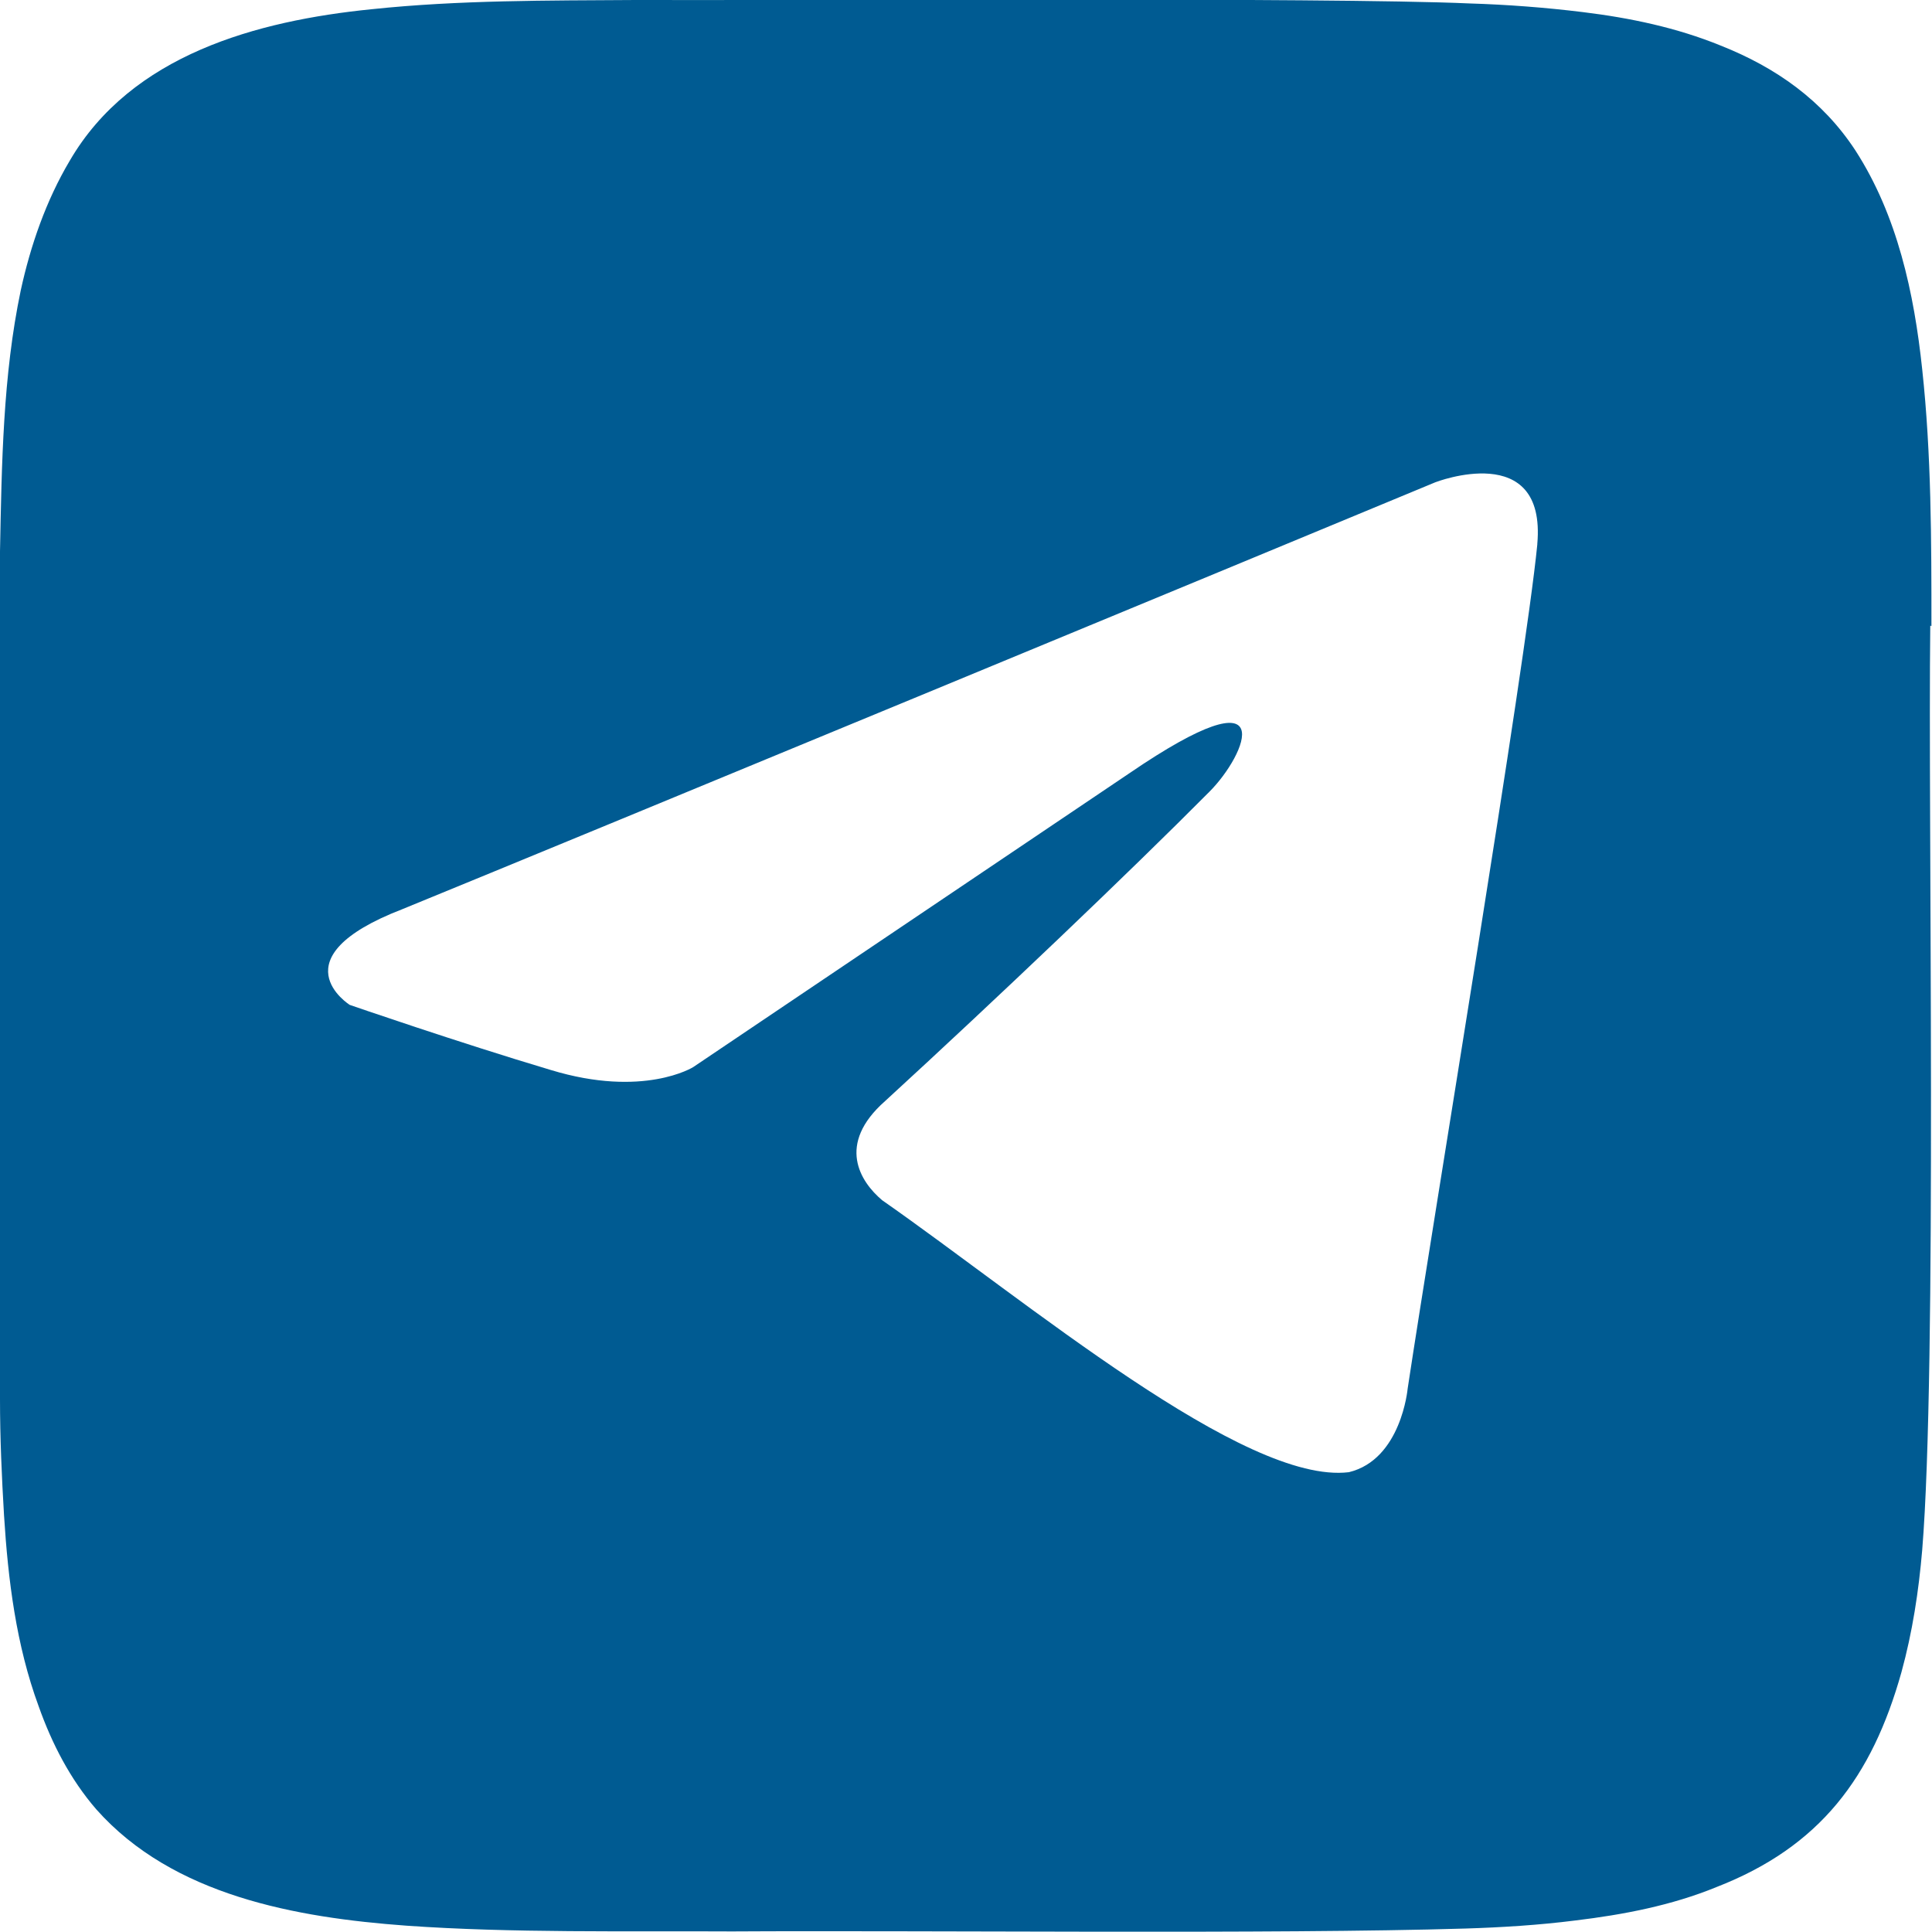 <?xml version="1.0" encoding="UTF-8"?> <svg xmlns="http://www.w3.org/2000/svg" id="Layer_2" version="1.1" viewBox="0 0 335.3 335.3"><defs><style> .st0 { fill: #005b92; } </style></defs><g id="Layer_1-2"><path class="st0" d="M335.2,108.7c0-14.9,0-29.8-1.6-44.6-1.4-13.2-4.3-26.7-11.6-38-5.7-8.7-13.8-14.4-23.4-18.2-7.6-3.1-15.7-4.8-23.9-5.8-6.5-.8-13.1-1.3-19.6-1.5C230.6-.5,136.2.1,110.3,0h0c-15.3.1-30.6,0-45.8,1.6-19.9,2-41.7,7.9-52.4,26.3-4.1,6.9-6.8,14.7-8.5,22.5C.5,65.2.3,80.5,0,95.7c-.2,38.1-.3,109.1,0,147.1,0,6.7.3,13.5.7,20.2.7,11.2,2.1,22.5,6,33.1,2.3,6.5,5.5,12.7,10,17.9,13.3,15,34.7,18.8,53.8,20.2,18.3,1.3,38.2.9,56.6,1h0c33.8-.2,94.2.5,127.2-.5,6.4-.2,12.8-.6,19.1-1.4,8.3-1,16.7-2.6,24.5-5.8,18-7,27-19.1,32.1-37.3,1.9-6.9,3-14.1,3.6-21.2,2.6-31.6,1-127.4,1.4-160.4h.1ZM266.8,94.5c-2.1,21.3-17.9,116.1-22.5,146.5,0,0-1.1,12.3-10.2,14.5-18.1,2.2-55.8-29.6-81-47.2-3.8-3.2-8-9.7.5-17.2,19.3-17.7,42.4-39.7,56.3-53.7,6.4-6.4,12.9-21.5-13.9-3.2,0,0-75.7,51-75.7,51,0,0-8.6,5.4-24.7.5-16.1-4.8-34.9-11.3-34.9-11.3,0,0-12.9-8.1,9.1-16.6,33.5-13.7,150.9-62.3,179.3-74.1,0,0,19.3-7.5,17.7,10.7h0Z"></path></g></svg> 